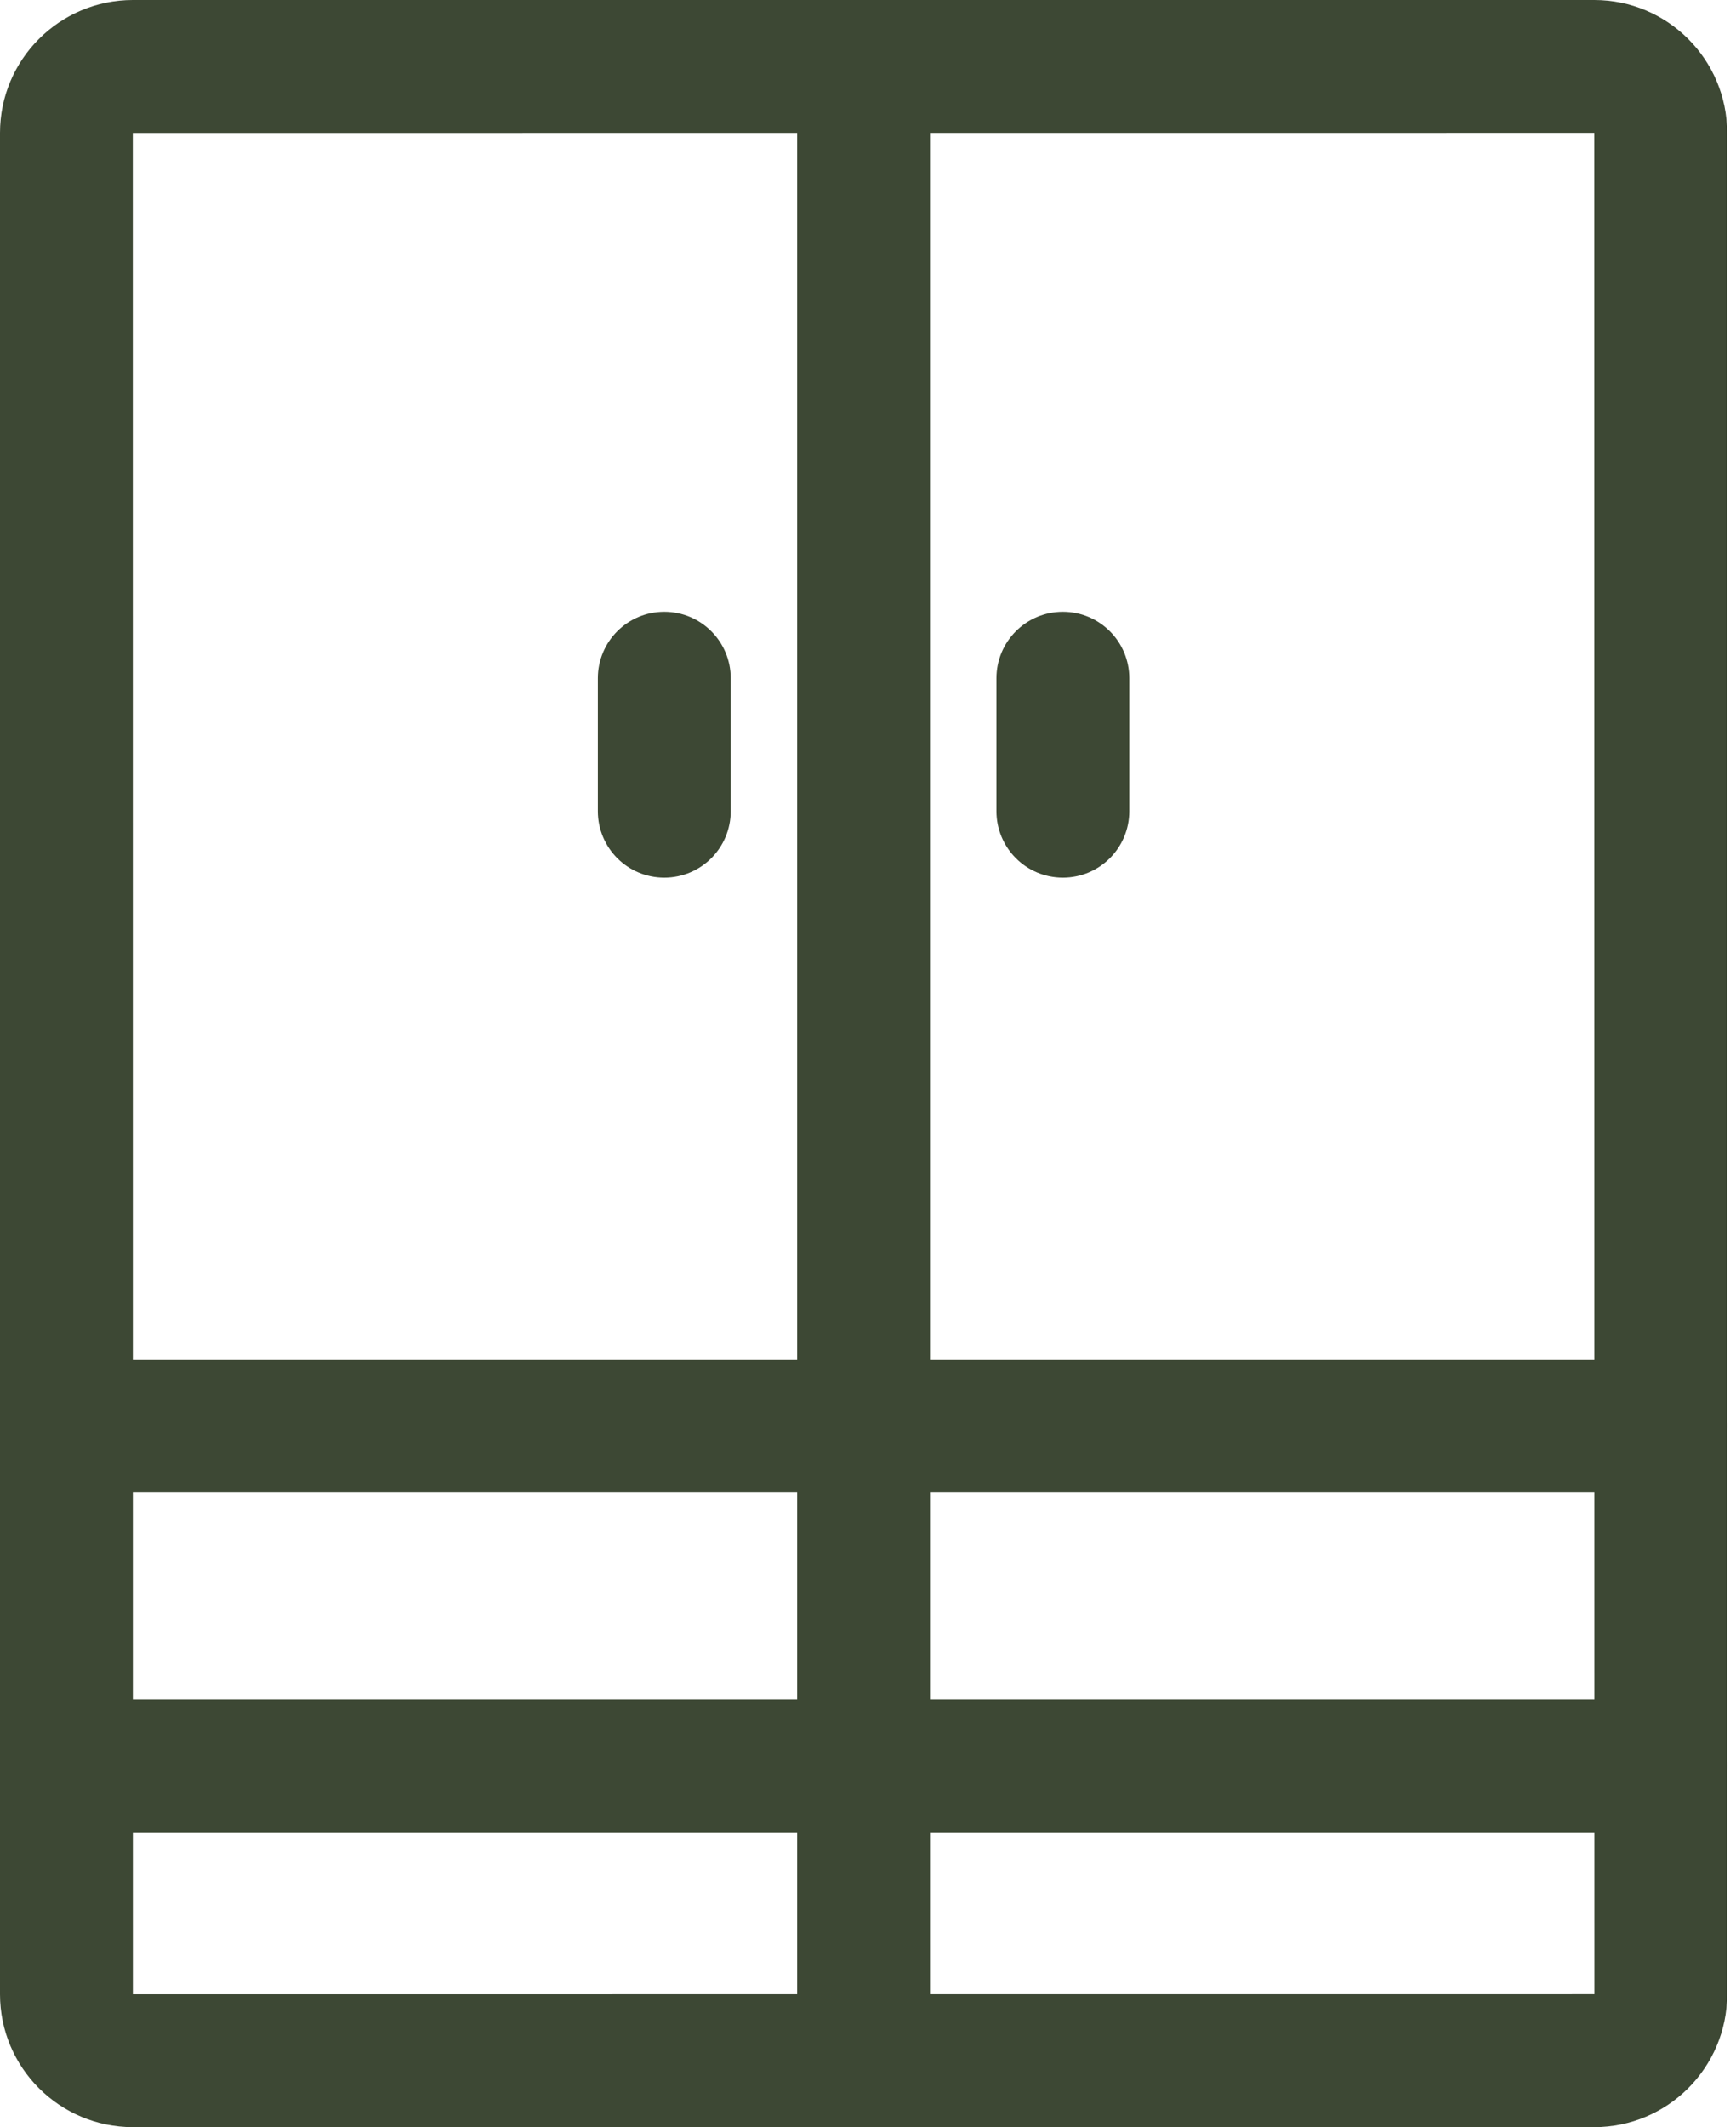 <?xml version="1.0" encoding="UTF-8"?>
<svg xmlns="http://www.w3.org/2000/svg" width="49" height="60" viewBox="0 0 49 60" fill="none">
  <path d="M45.002 0H3.748C1.68 0 0 1.682 0 3.748V56.252C0 58.318 1.68 60 3.748 60H45.002C47.07 60 48.75 58.318 48.75 56.252V3.748C48.75 1.682 47.07 0 45.002 0ZM3.75 56.252L3.748 3.75L45 3.748L45.004 56.25L3.75 56.252Z" fill="#3D4834"></path>
  <path d="M24.375 0C23.338 0 22.5 0.84 22.5 1.875V58.125C22.5 59.16 23.338 60 24.375 60C25.412 60 26.25 59.16 26.25 58.125V1.875C26.25 0.84 25.412 0 24.375 0Z" fill="#3D4834"></path>
  <path d="M46.875 38.347H1.875C0.838 38.347 0 39.187 0 40.222C0 41.257 0.838 42.097 1.875 42.097H46.875C47.912 42.097 48.75 41.257 48.75 40.222C48.75 39.187 47.912 38.347 46.875 38.347Z" fill="#3D4834"></path>
  <path d="M46.875 47.934H1.875C0.838 47.934 0 48.773 0 49.809C0 50.843 0.838 51.684 1.875 51.684H46.875C47.912 51.684 48.75 50.843 48.75 49.809C48.75 48.773 47.912 47.934 46.875 47.934Z" fill="#3D4834"></path>
  <path d="M18.75 17.256C17.713 17.256 16.875 18.096 16.875 19.131V22.881C16.875 23.916 17.713 24.756 18.75 24.756C19.787 24.756 20.625 23.916 20.625 22.881V19.131C20.625 18.096 19.787 17.256 18.75 17.256Z" fill="#3D4834"></path>
  <path d="M30 17.256C28.963 17.256 28.125 18.096 28.125 19.131V22.881C28.125 23.916 28.963 24.756 30 24.756C31.037 24.756 31.875 23.916 31.875 22.881V19.131C31.875 18.096 31.037 17.256 30 17.256Z" fill="#3D4834"></path>
</svg>
